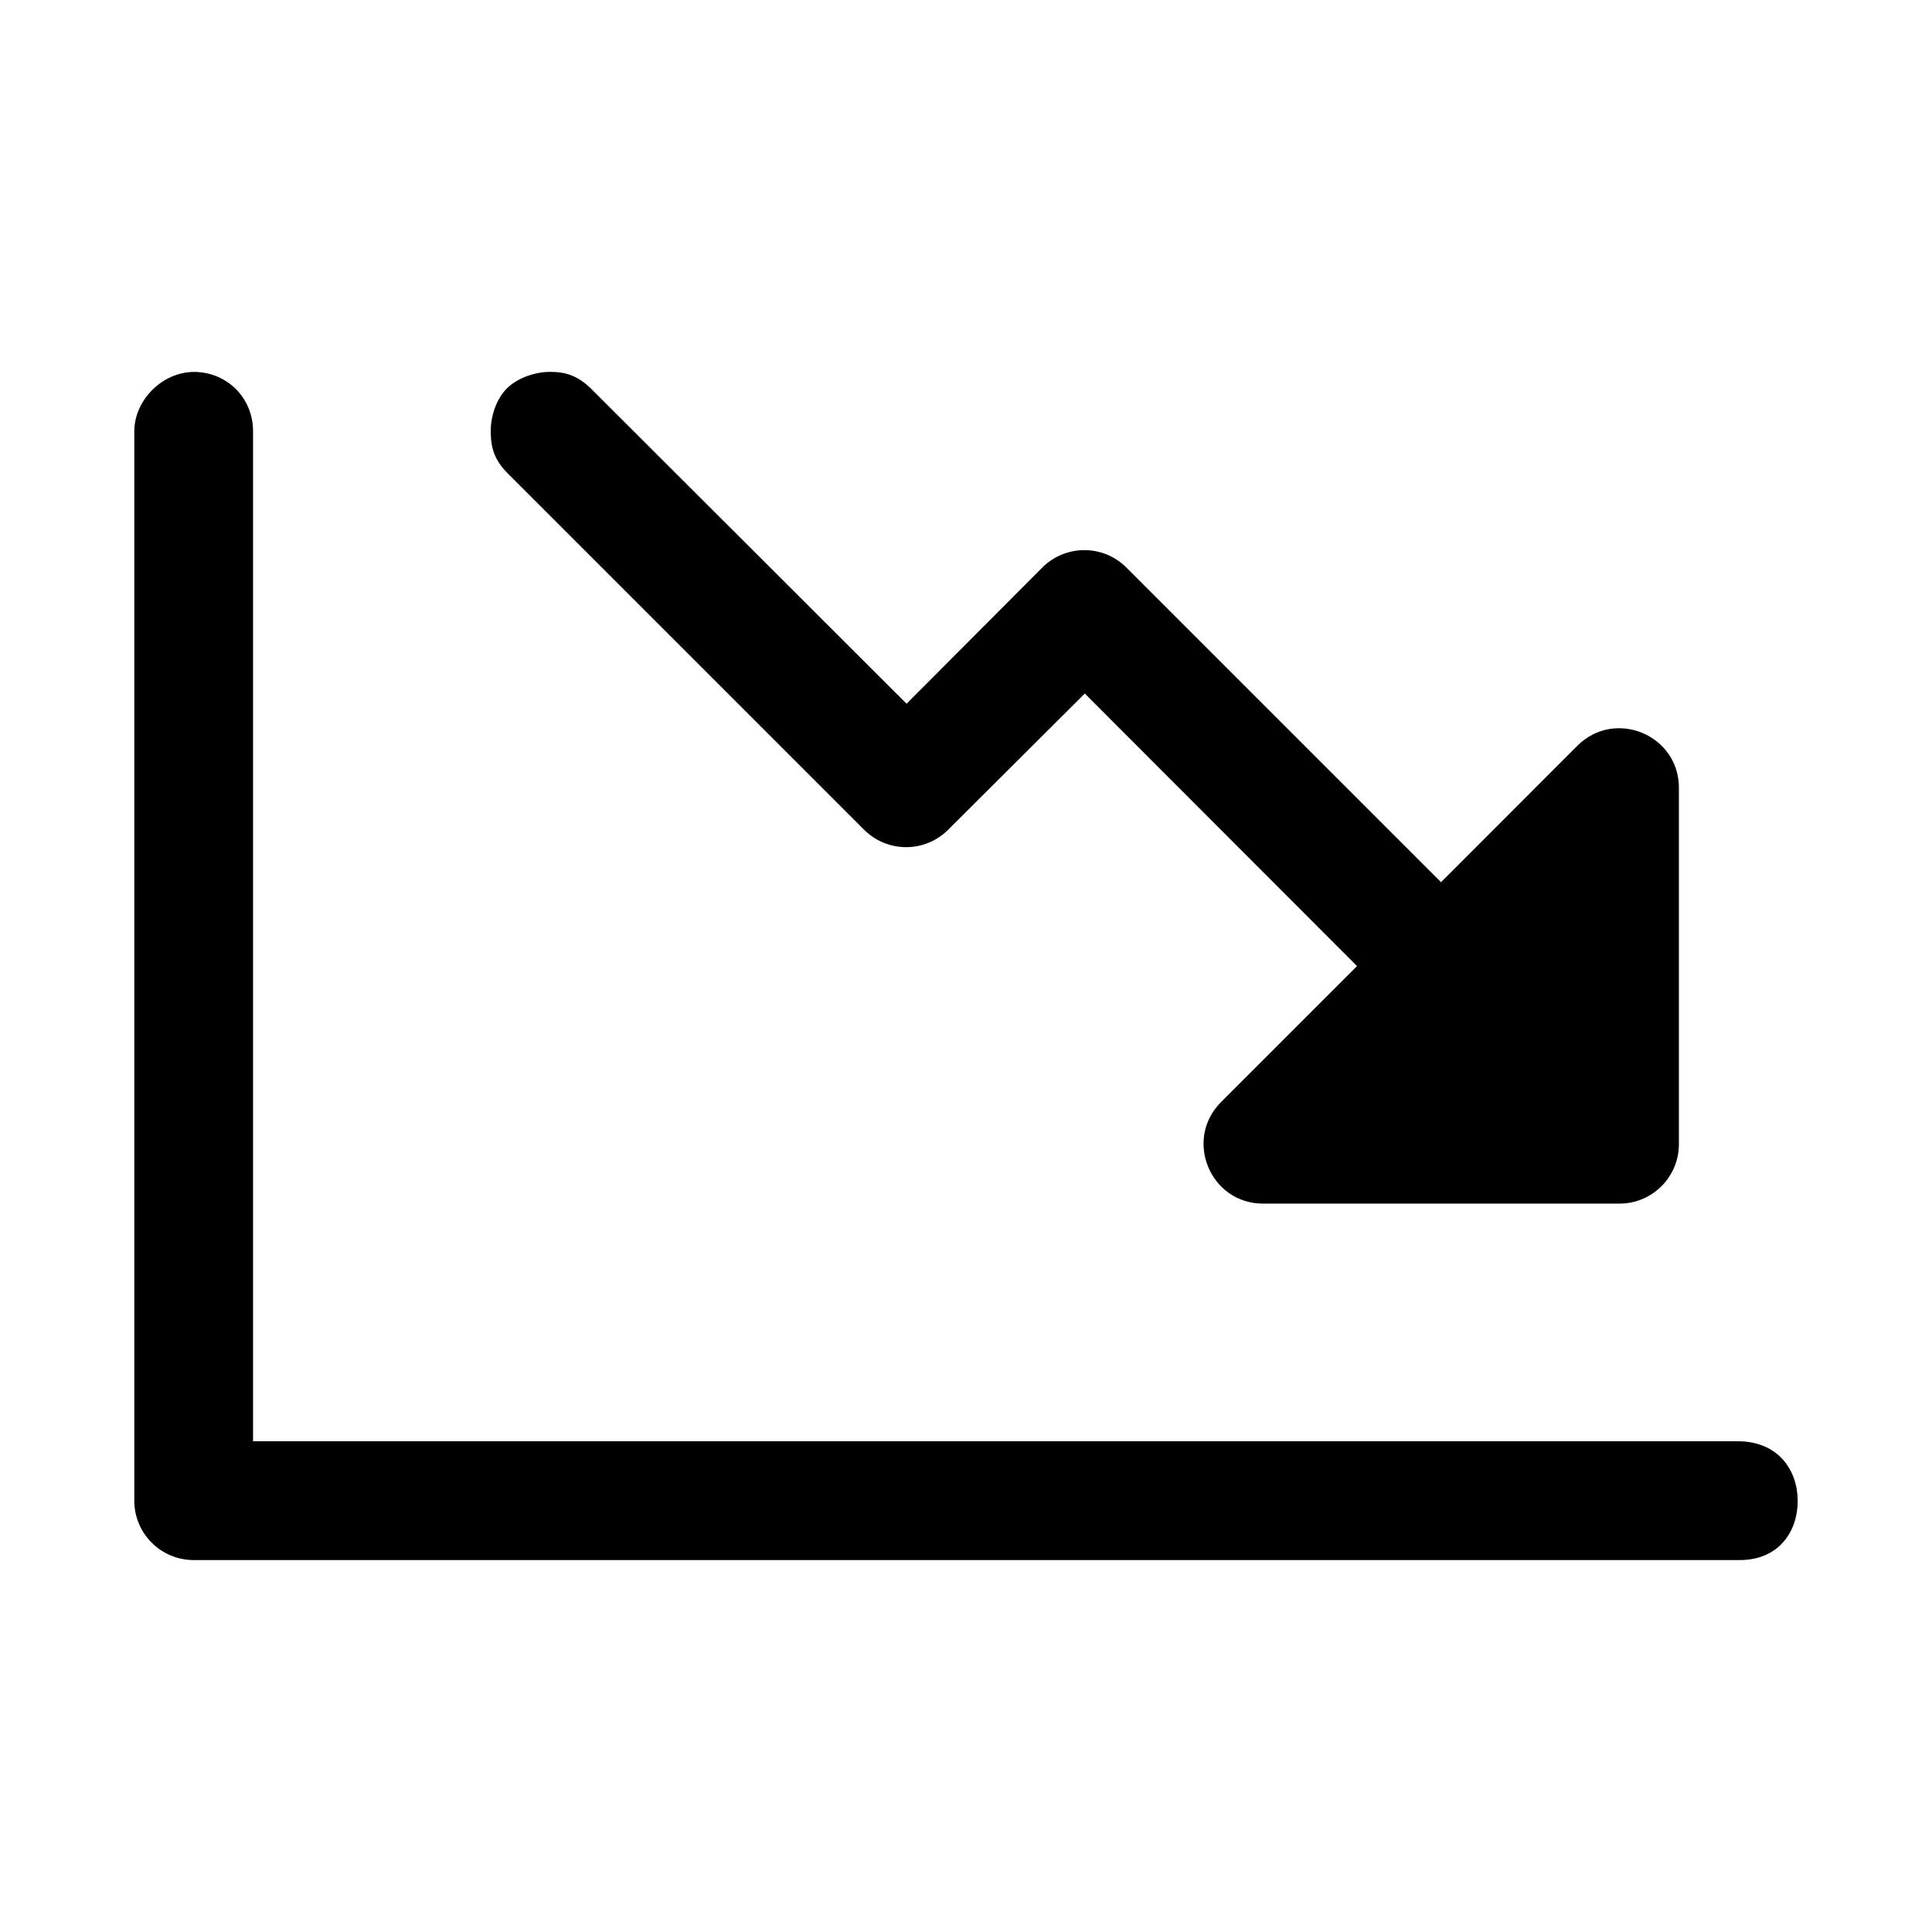 <?xml version="1.0" encoding="UTF-8"?>
<!-- Uploaded to: SVG Repo, www.svgrepo.com, Generator: SVG Repo Mixer Tools -->
<svg fill="#000000" width="800px" height="800px" version="1.1" viewBox="144 144 512 512" xmlns="http://www.w3.org/2000/svg">
 <g>
  <path d="m195.33 242.56c-8.695 0.125-15.742 7.785-15.742 15.742v283.39c0 8.695 7.051 15.742 15.742 15.742h409.34c10.91 0.156 15.773-7.797 15.742-15.742-0.031-7.949-5.066-15.742-15.871-15.742h-393.48v-267.65c0-8.867-6.879-15.742-15.742-15.742z"/>
  <path d="m478.72 462.97c-14.02-0.004-21.043-16.988-11.133-26.906l36.039-36.039-72.141-72.23-36.223 36.102c-6.148 6.144-16.113 6.144-22.262 0l-94.465-94.465c-3.734-3.734-4.488-7.137-4.488-11.133 0-4 1.453-8.523 4.273-11.348 2.82-2.82 7.473-4.398 11.469-4.398 3.879 0 7.246 0.852 11.008 4.613l83.457 83.332 35.977-36.102c6.148-6.144 16.113-6.144 22.262 0l83.395 83.395 36.133-36.164c9.918-9.91 26.902-2.887 26.906 11.133v94.465c0 8.691-7.051 15.742-15.742 15.742z"/>
 </g>
</svg>